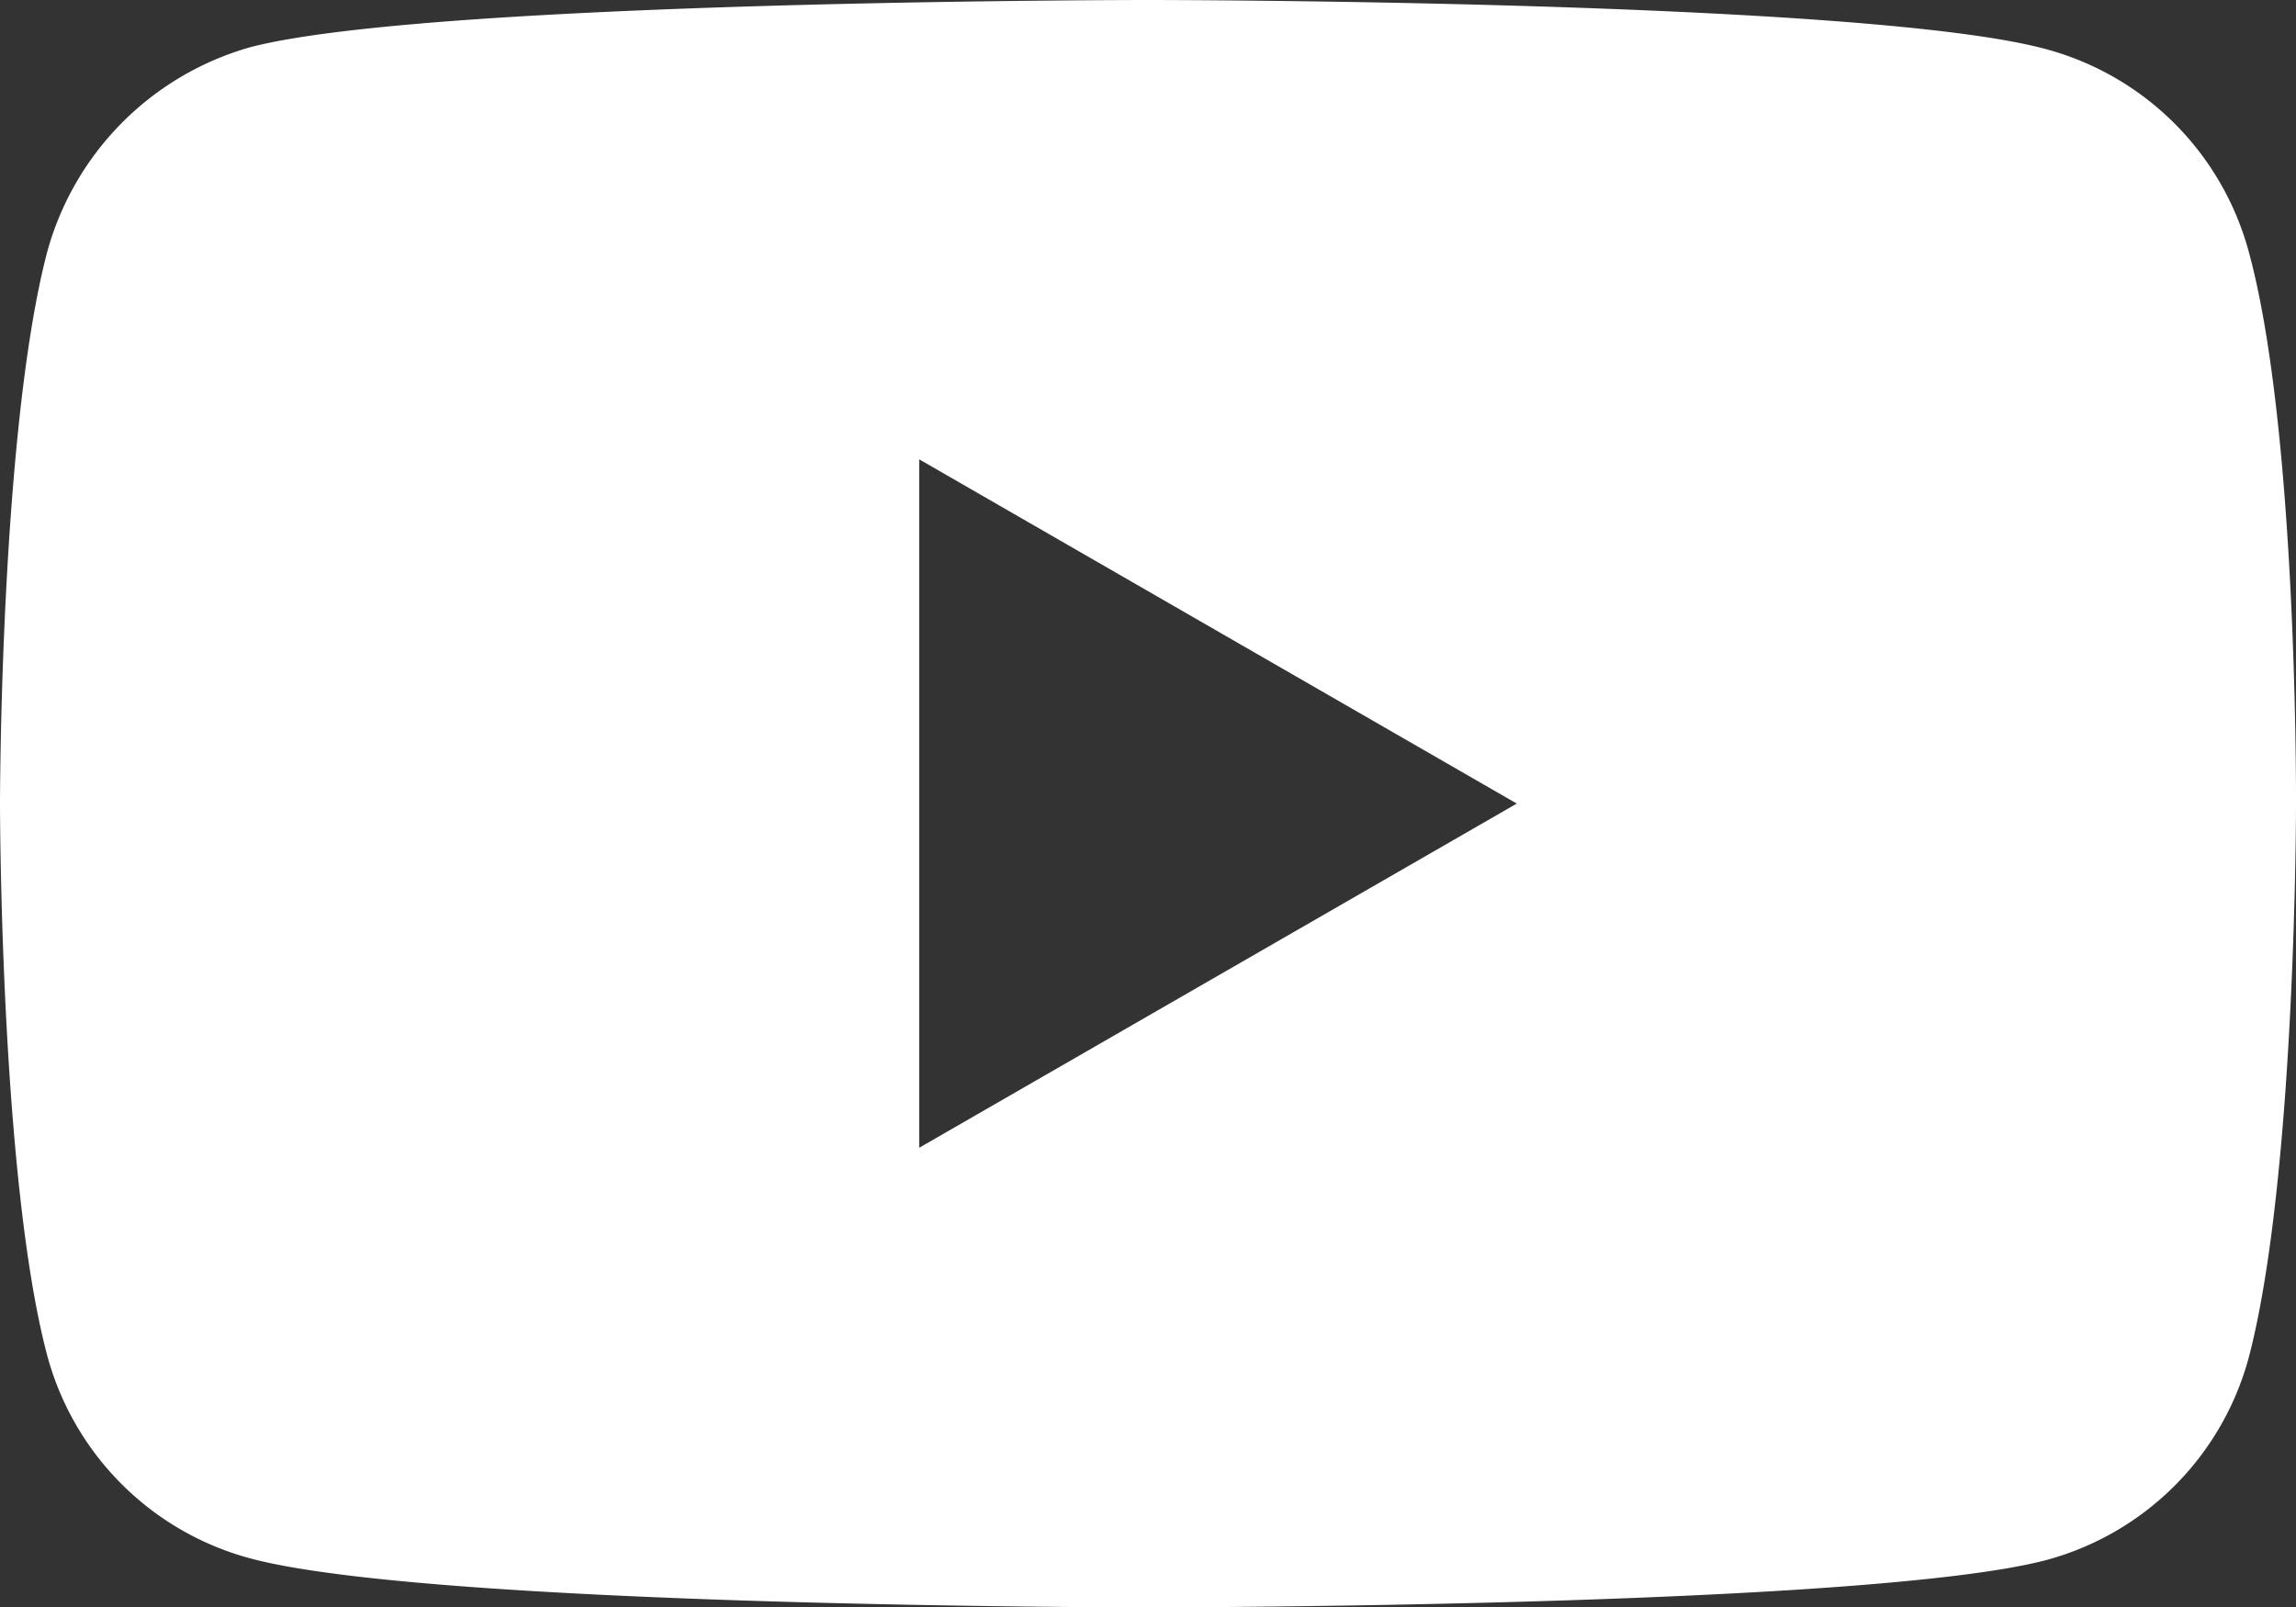<svg xmlns="http://www.w3.org/2000/svg" width="36.885" height="25.826" viewBox="0 0 36.885 25.826">
  <rect x="0" y="0" width="36.885" height="25.826" fill="#333333" stroke="none"/>
  <path id="Path_133" data-name="Path 133" d="M1044.673,7684.041a4.619,4.619,0,0,0-3.25-3.25c-2.887-.791-14.432-.791-14.432-.791s-11.546,0-14.432.761a4.714,4.714,0,0,0-3.251,3.28c-.76,2.886-.76,8.873-.76,8.873s0,6.015.76,8.87a4.62,4.62,0,0,0,3.251,3.252c2.917.79,14.432.79,14.432.79s11.546,0,14.432-.761a4.616,4.616,0,0,0,3.25-3.25c.76-2.887.76-8.873.76-8.873S1045.464,7686.926,1044.673,7684.041Zm-21.358,14.4v-11.061l9.6,5.531Z" transform="translate(-1008.548 -7680)" fill="#fff"/>
</svg>
